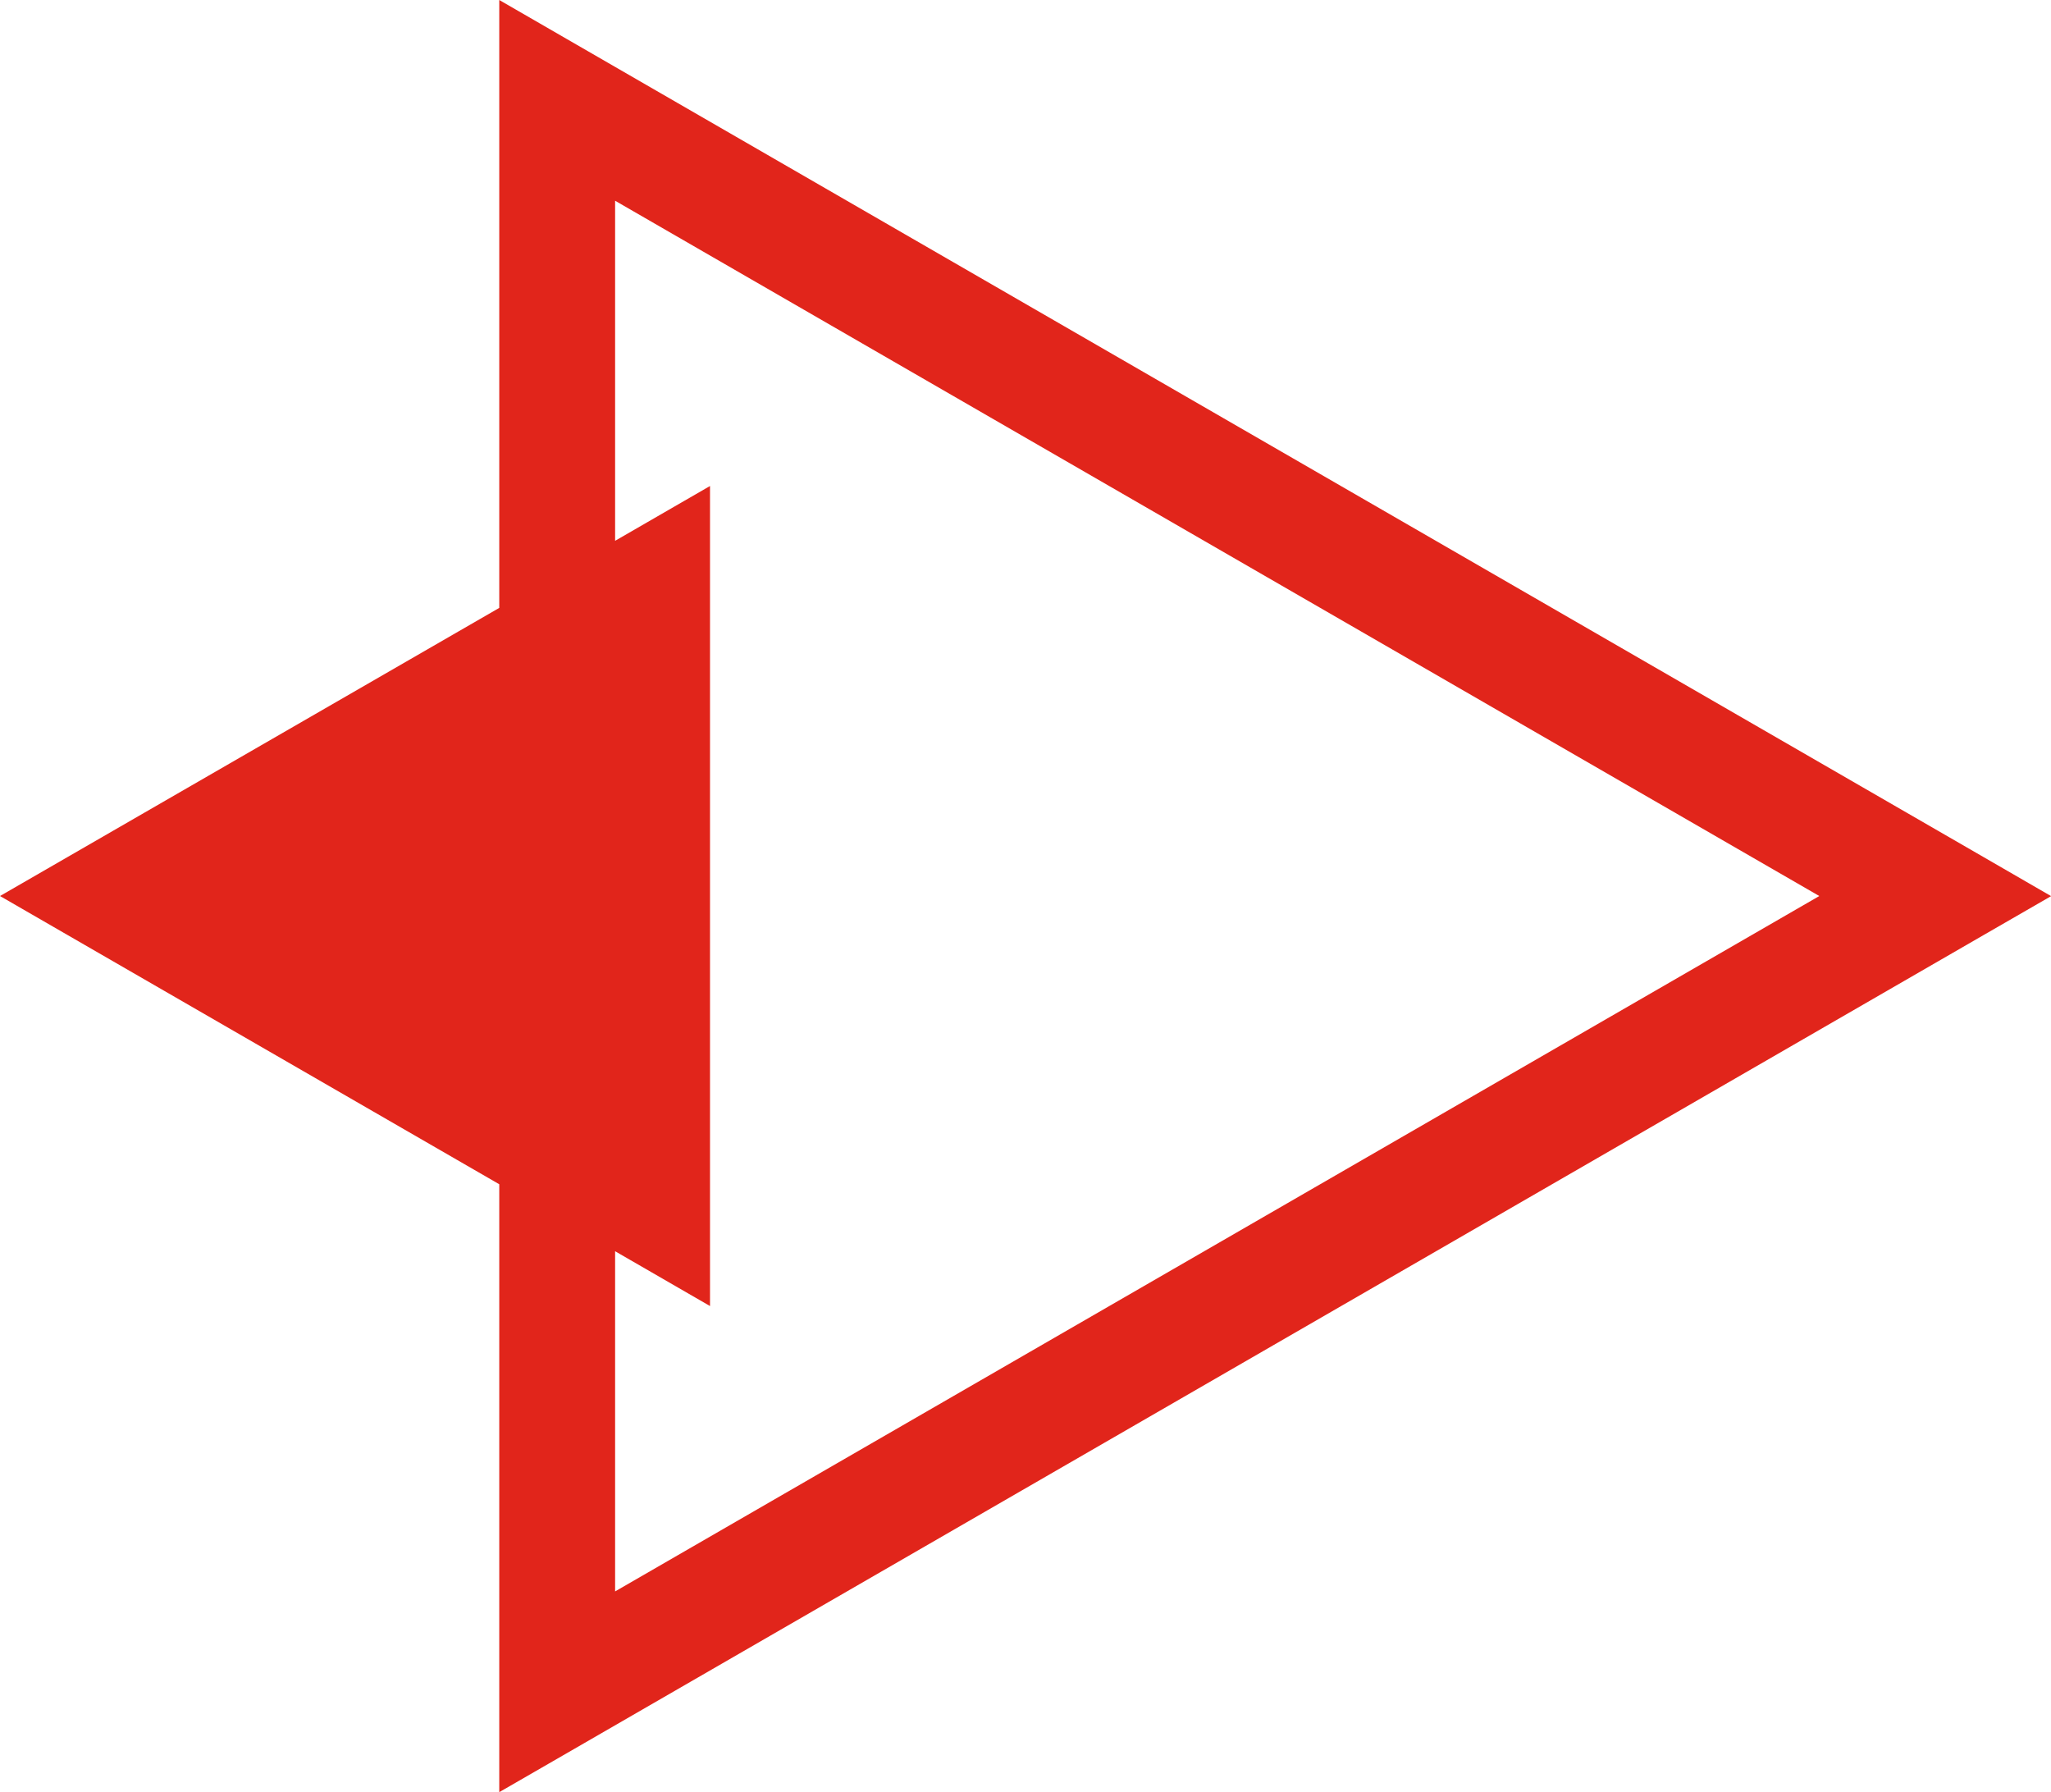 <?xml version="1.0" encoding="utf-8"?>
<!-- Generator: Adobe Illustrator 27.4.0, SVG Export Plug-In . SVG Version: 6.00 Build 0)  -->
<svg version="1.1" id="Layer_1" xmlns="http://www.w3.org/2000/svg" xmlns:xlink="http://www.w3.org/1999/xlink" x="0px" y="0px"
	 viewBox="0 0 193.86 169.37" style="enable-background:new 0 0 193.86 169.37;" xml:space="preserve">
<style type="text/css">
	.st0{fill:#E1251B;}
</style>
<g>
	<g>
		<path class="st0" d="M187.47,80.99L53.58,3.69L47.19,0l0,7.39v50.06L0,84.68l47.19,27.24v50.06v7.39l6.4-3.69l133.88-77.3
			l6.4-3.69L187.47,80.99z M58.14,150.4v-32.15l8.97,5.18v-77.5l-8.97,5.18V18.97l113.82,65.71L58.14,150.4z"/>
	</g>
</g>
</svg>
